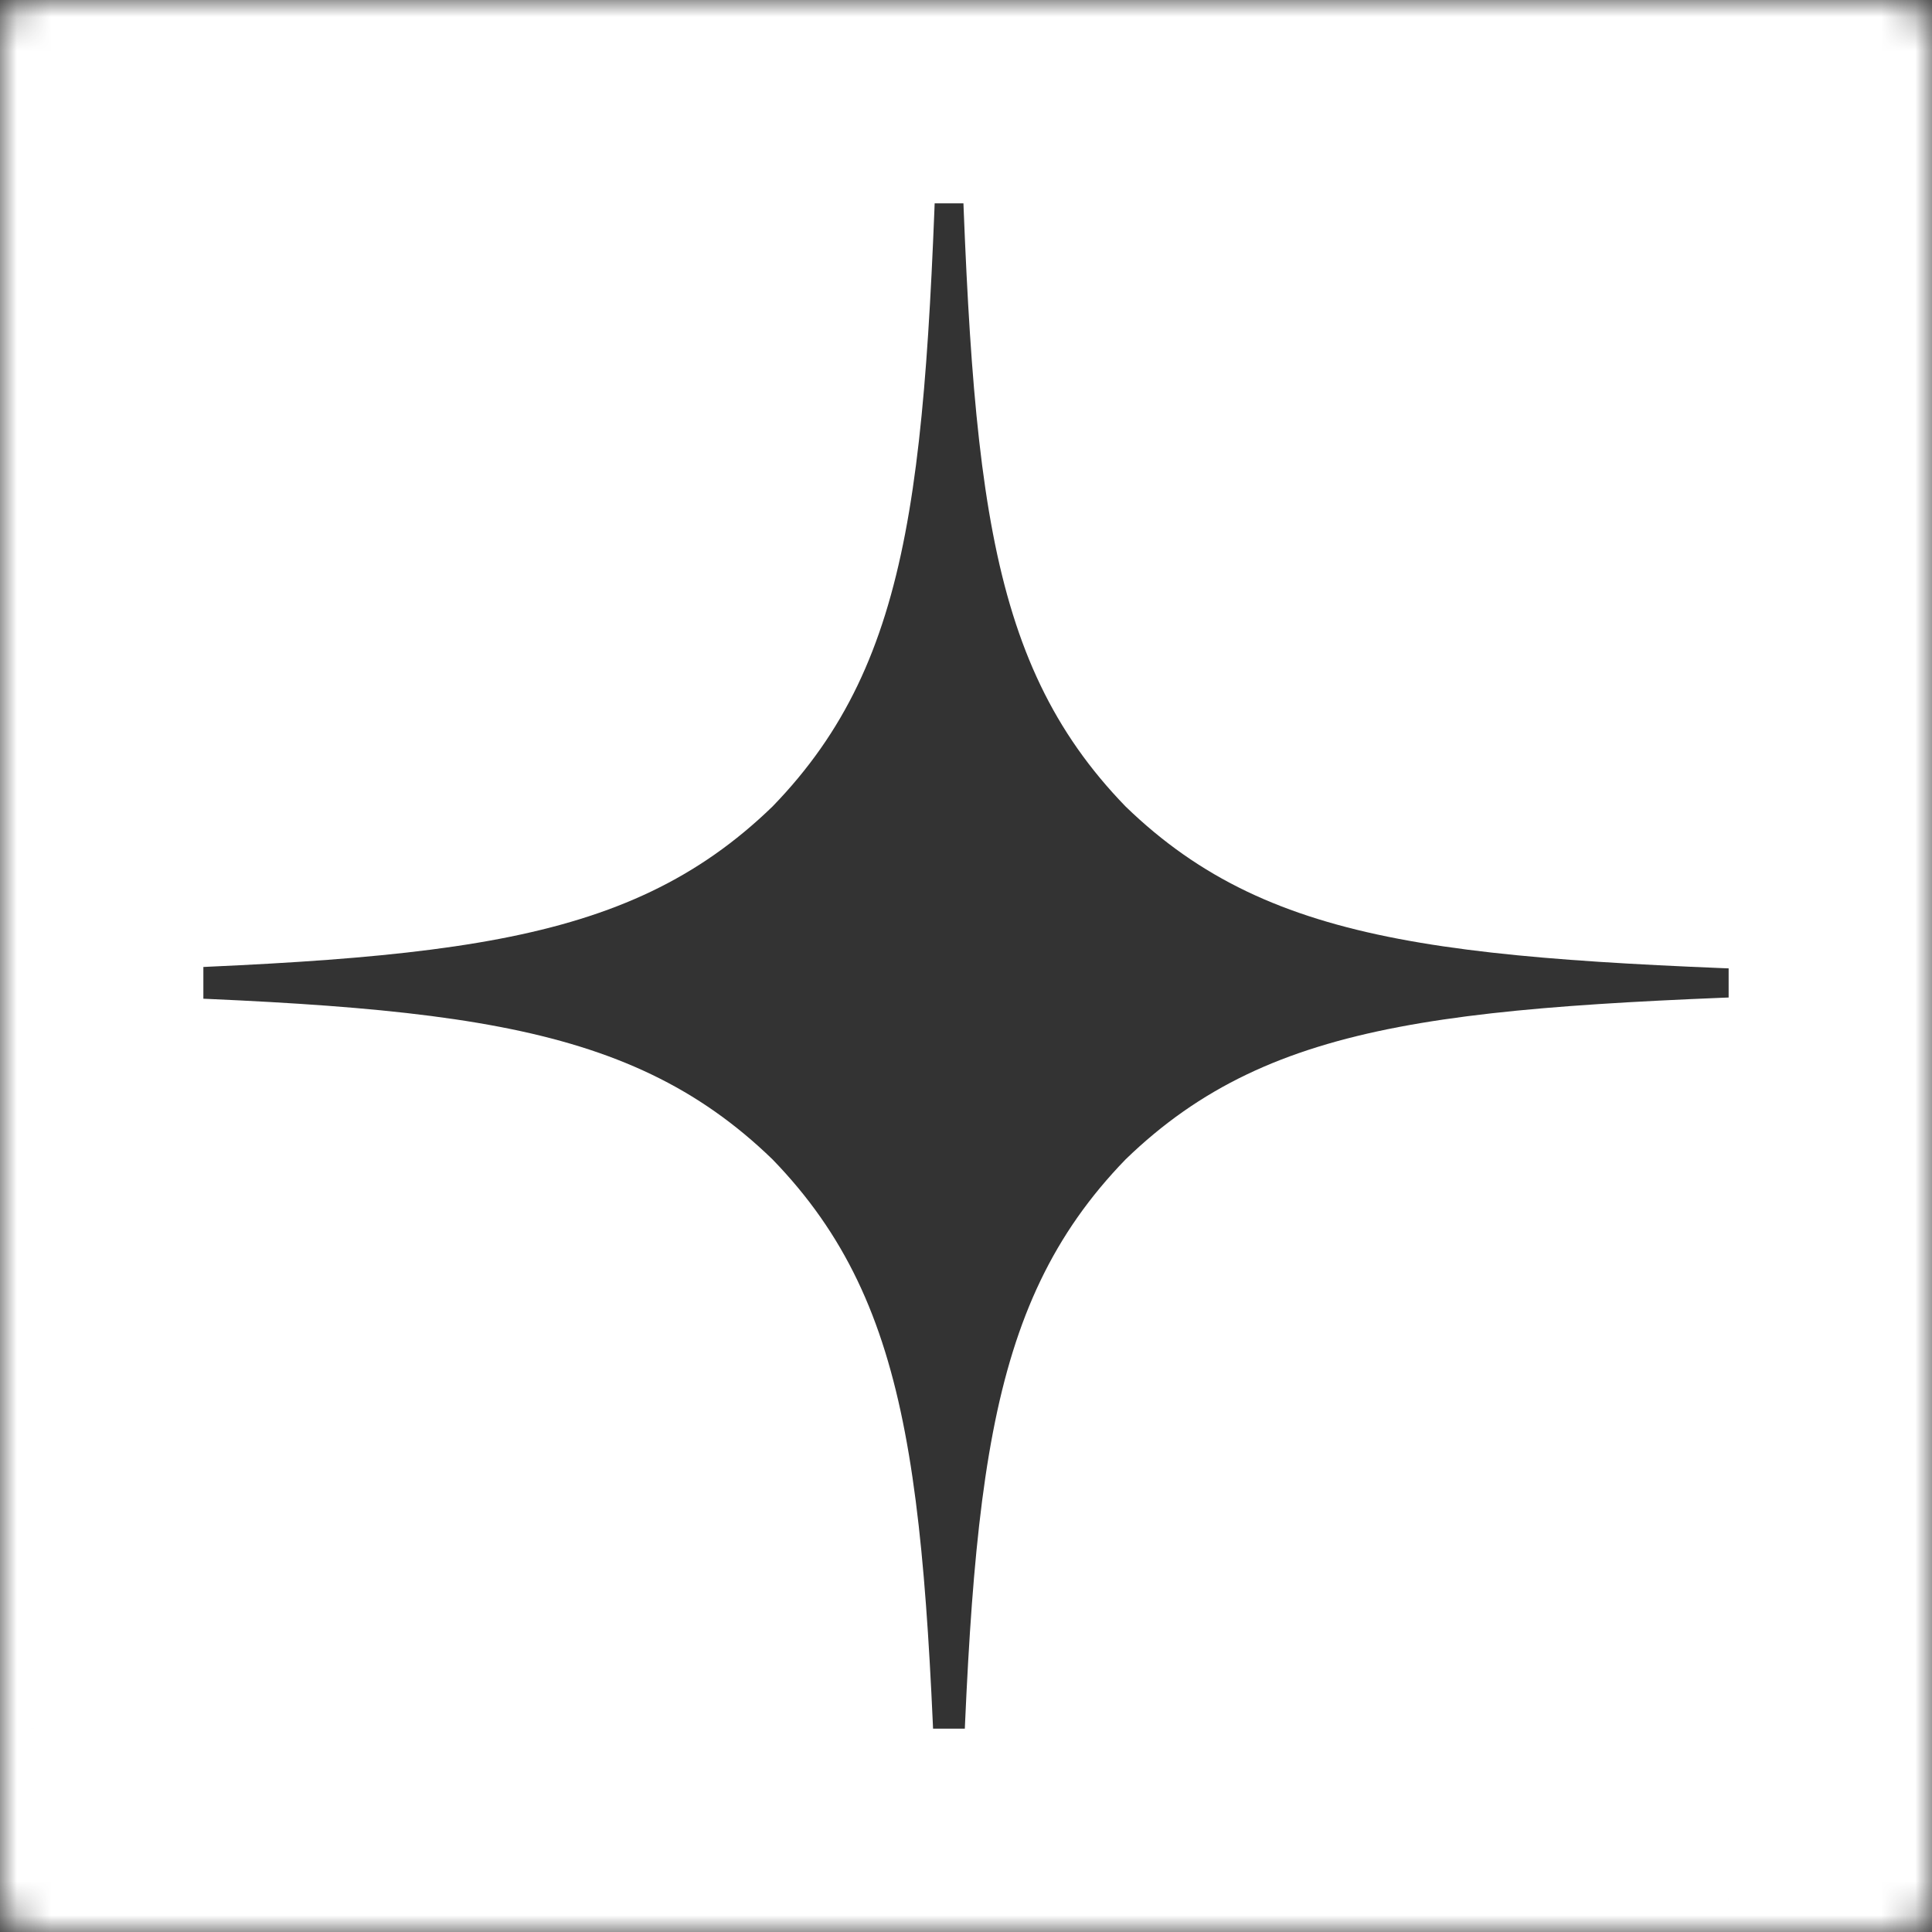 <?xml version="1.0" encoding="UTF-8"?> <svg xmlns="http://www.w3.org/2000/svg" width="57" height="57" viewBox="0 0 57 57" fill="none"><rect x="0" y="0" width="57" height="57" fill="#333333" stroke="none"/><mask id="path-1-inside-1_3078_11136" fill="white"><rect width="57" height="57" rx="1"></rect></mask><rect width="57" height="57" rx="1" stroke="white" stroke-width="12" mask="url(#path-1-inside-1_3078_11136)"></rect><path d="M33.207 34.207C28.964 38.585 28.656 44.043 28.289 56C39.436 56 47.131 55.961 51.104 52.104C54.961 48.131 55 40.07 55 29.289C43.043 29.675 37.585 29.964 33.207 34.207ZM1 29.289C1 40.07 1.039 48.131 4.896 52.104C8.869 55.961 16.564 56 27.711 56C27.325 44.043 27.036 38.585 22.793 34.207C18.415 29.964 12.957 29.656 1 29.289ZM27.711 2C16.583 2 8.869 2.039 4.896 5.896C1.039 9.869 1 17.93 1 28.711C12.957 28.325 18.415 28.036 22.793 23.793C27.036 19.415 27.344 13.957 27.711 2ZM33.207 23.793C28.964 19.415 28.656 13.957 28.289 2C39.436 2 47.131 2.039 51.104 5.896C54.961 9.869 55 17.93 55 28.711C43.043 28.325 37.585 28.036 33.207 23.793Z" fill="white"></path></svg> 
